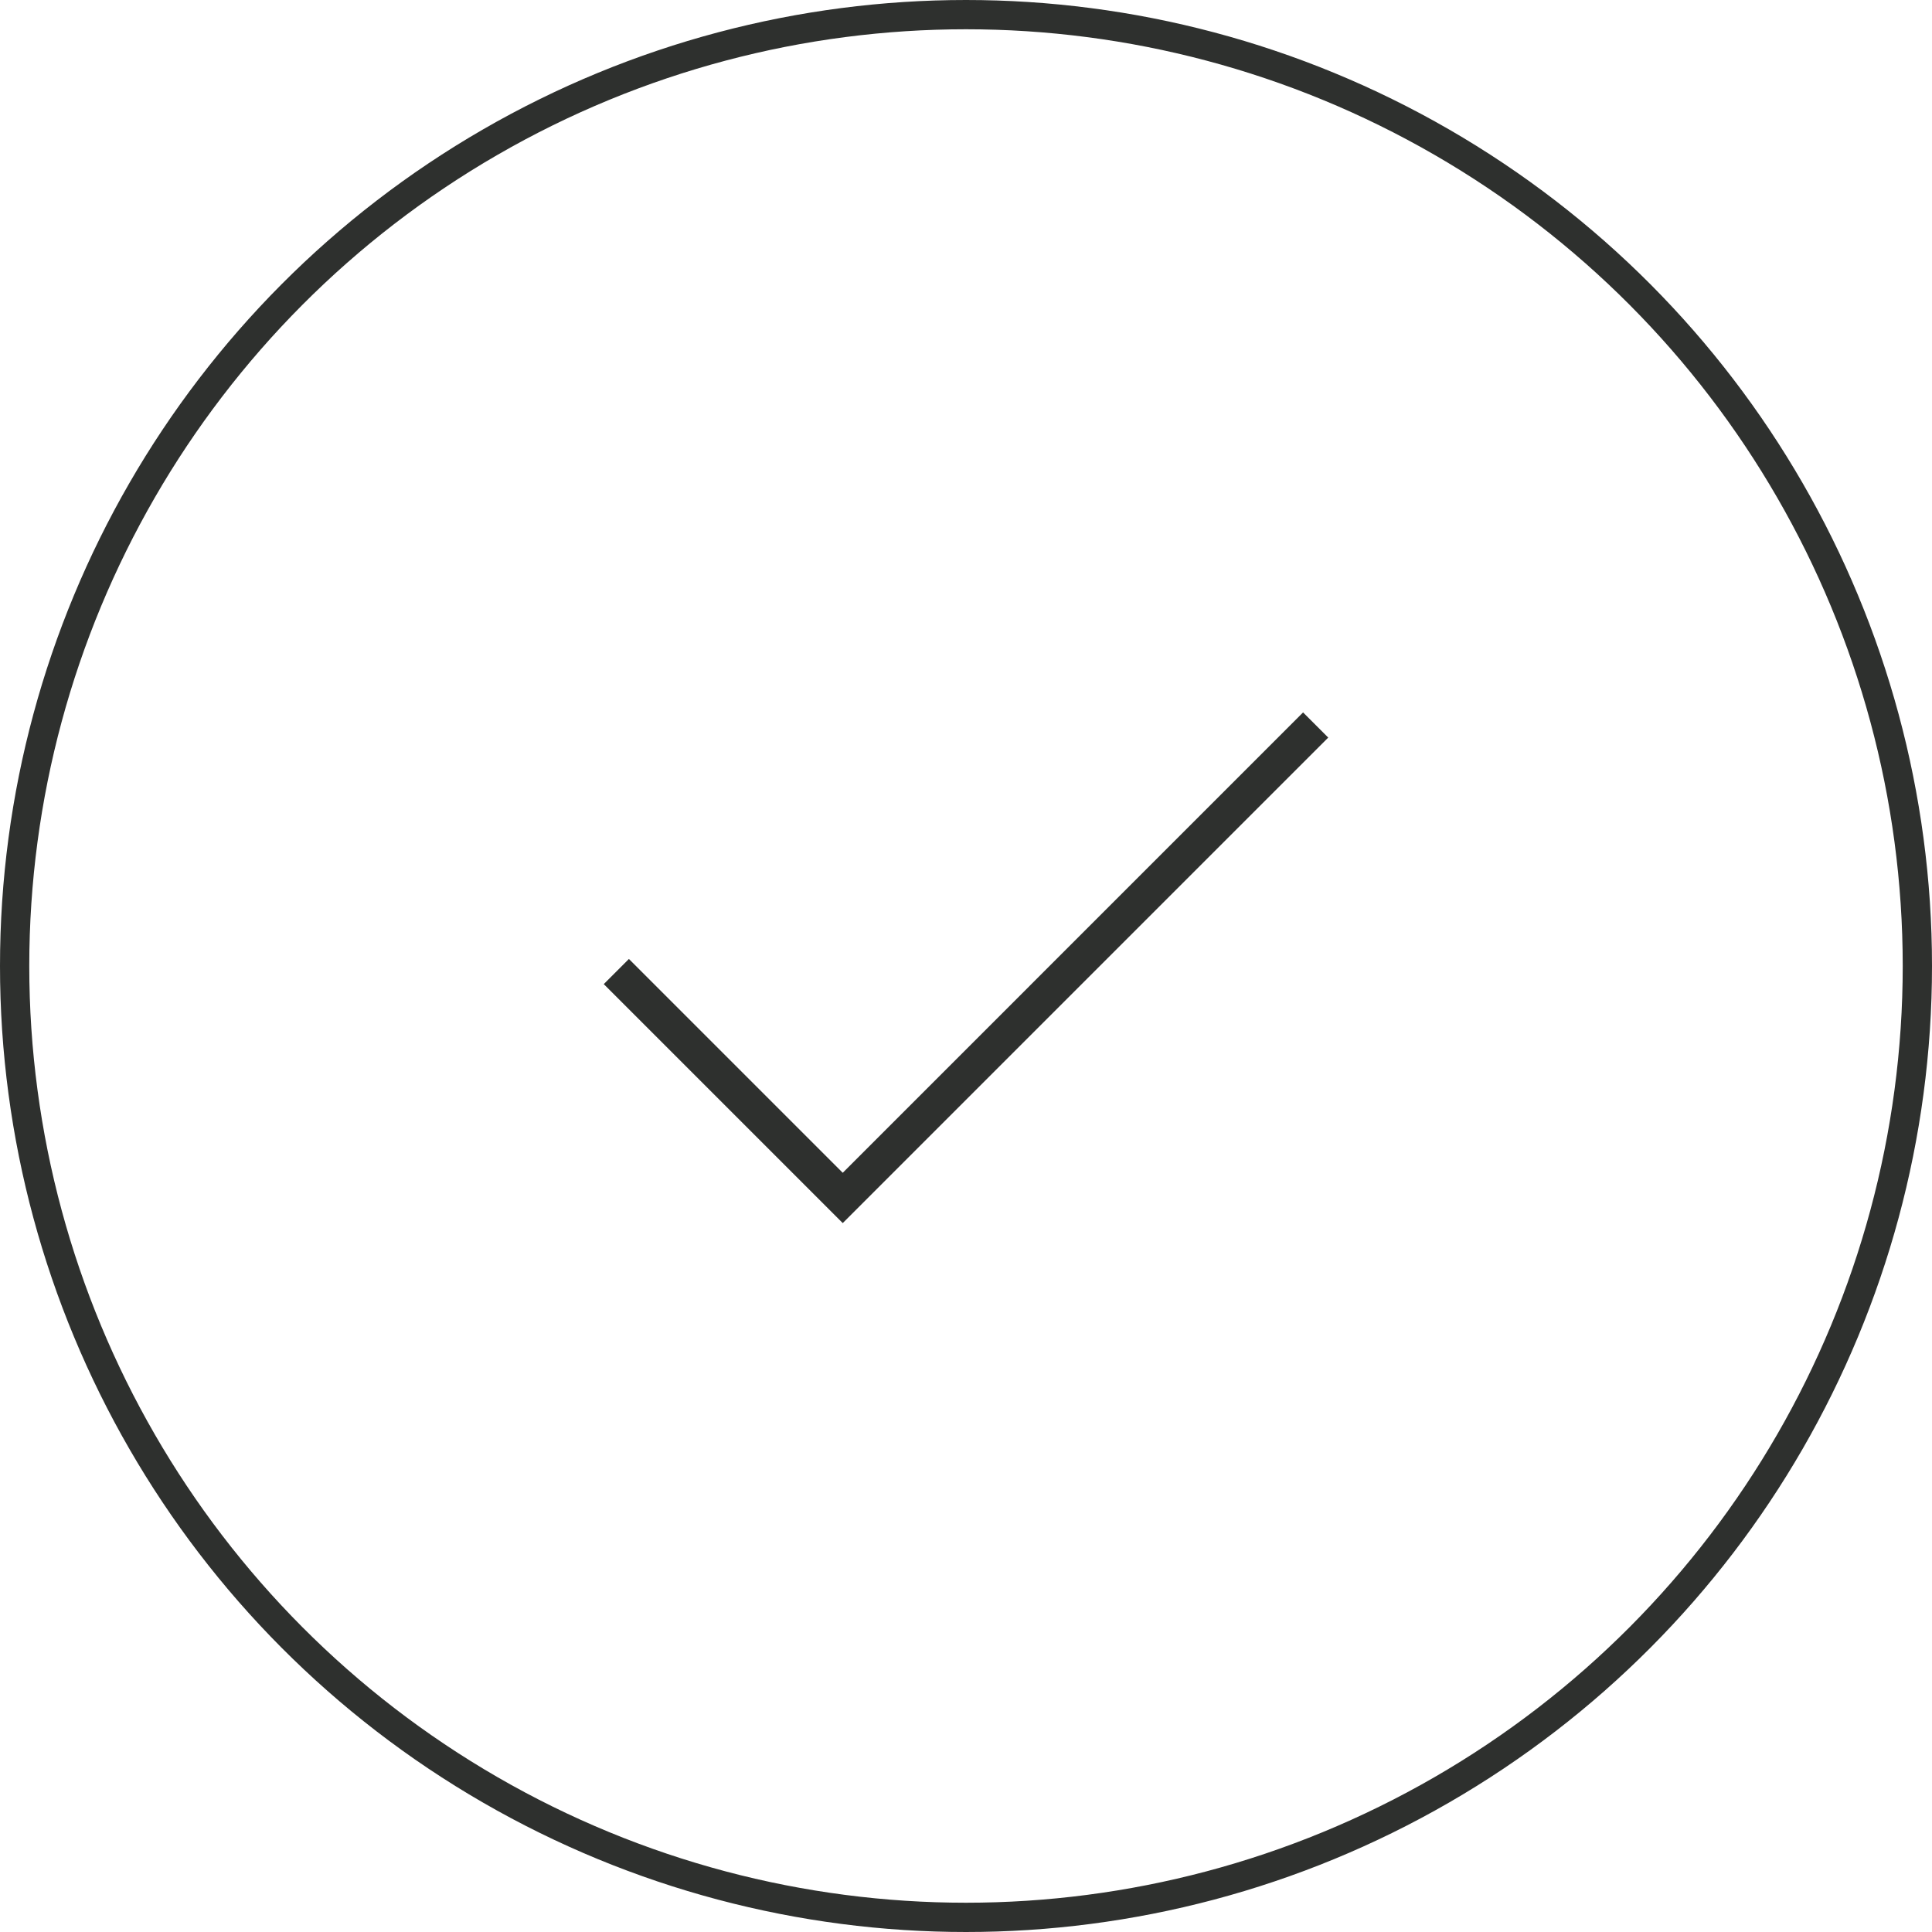 <svg width="99" height="99" viewBox="0 0 99 99" fill="none" xmlns="http://www.w3.org/2000/svg">
<circle cx="49.5" cy="49.5" r="48.75" stroke="#2E302E" stroke-width="1.5"/>
<path d="M43.184 62.674L30.938 50.428L32.227 49.139L43.184 60.096L66.773 36.506L68.062 37.795L43.184 62.674Z" fill="#2E302E"/>
</svg>
